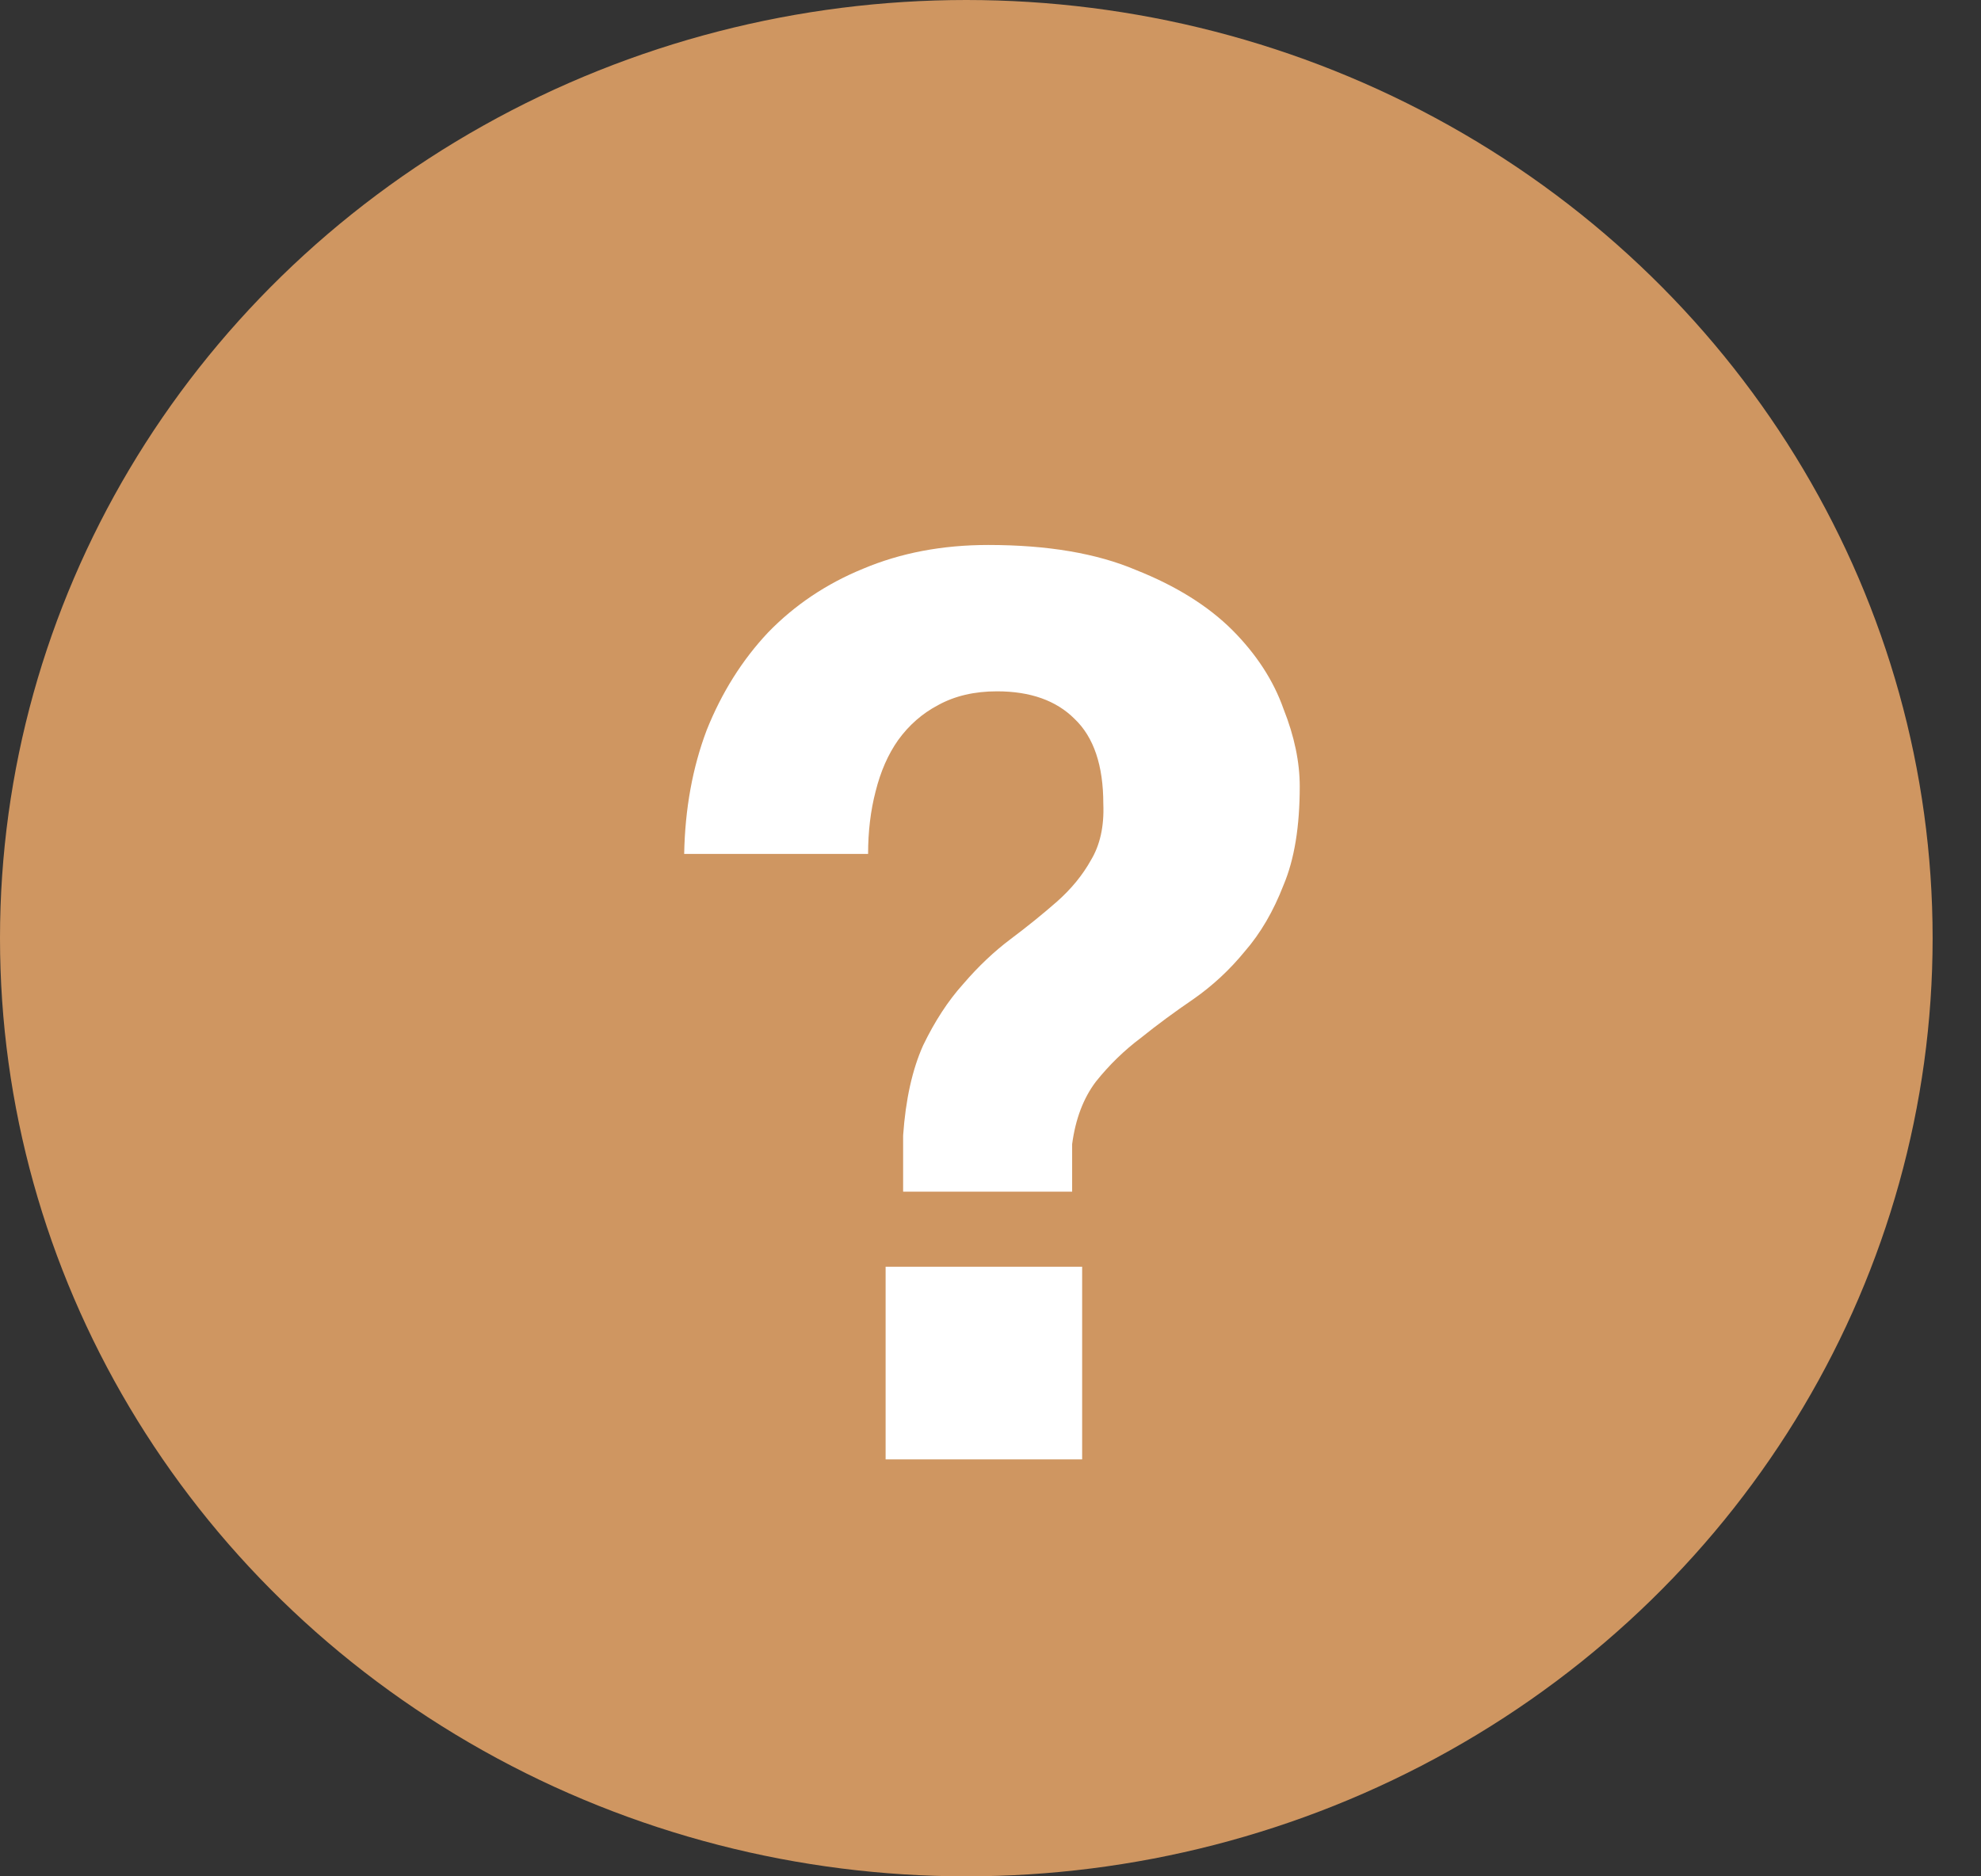 <svg width="19" height="18" viewBox="0 0 19 18" fill="none" xmlns="http://www.w3.org/2000/svg">
<rect x="0" y="0" width="19" height="18" fill="#333333" stroke="none"/>
<ellipse cx="9.268" cy="9" rx="9.268" ry="9" fill="#CF9661"/>
<path d="M8.494 12.152V14H10.379V12.152H8.494ZM6.562 8.192H8.326C8.326 7.976 8.35 7.776 8.398 7.592C8.446 7.4 8.518 7.236 8.614 7.1C8.718 6.956 8.846 6.844 8.998 6.764C9.158 6.676 9.346 6.632 9.562 6.632C9.882 6.632 10.13 6.72 10.306 6.896C10.491 7.072 10.582 7.344 10.582 7.712C10.591 7.928 10.55 8.108 10.463 8.252C10.383 8.396 10.274 8.528 10.139 8.648C10.002 8.768 9.854 8.888 9.694 9.008C9.534 9.128 9.382 9.272 9.238 9.44C9.094 9.6 8.966 9.796 8.854 10.028C8.75 10.26 8.686 10.548 8.662 10.892V11.432H10.283V10.976C10.315 10.736 10.39 10.536 10.511 10.376C10.639 10.216 10.783 10.076 10.943 9.956C11.102 9.828 11.271 9.704 11.447 9.584C11.63 9.456 11.794 9.304 11.938 9.128C12.091 8.952 12.214 8.74 12.31 8.492C12.415 8.244 12.466 7.928 12.466 7.544C12.466 7.312 12.415 7.064 12.31 6.8C12.214 6.528 12.05 6.276 11.819 6.044C11.586 5.812 11.278 5.62 10.895 5.468C10.518 5.308 10.046 5.228 9.478 5.228C9.038 5.228 8.638 5.304 8.278 5.456C7.926 5.6 7.622 5.804 7.366 6.068C7.118 6.332 6.922 6.644 6.778 7.004C6.642 7.364 6.57 7.76 6.562 8.192Z" fill="white"/>
</svg>
